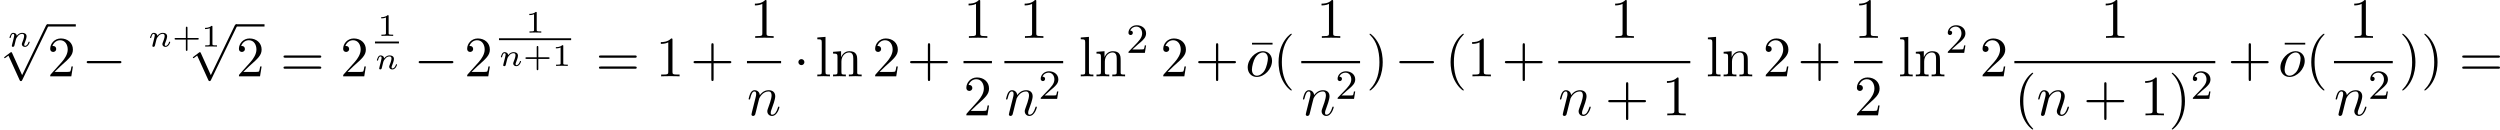 <?xml version='1.0' encoding='UTF-8'?>
<!-- This file was generated by dvisvgm 2.13.3 -->
<svg version='1.1' xmlns='http://www.w3.org/2000/svg' xmlns:xlink='http://www.w3.org/1999/xlink' width='959.4pt' height='49.712pt' viewBox='3.141 924.23 959.4 49.712'>
<defs>
<path id='g6-43' d='M2.947-1.339H4.878C4.961-1.339 5.111-1.339 5.111-1.494S4.961-1.65 4.878-1.65H2.947V-3.587C2.947-3.67 2.947-3.82 2.792-3.82S2.636-3.67 2.636-3.587V-1.65H.705C.622-1.65 .472-1.65 .472-1.494S.622-1.339 .705-1.339H2.636V.598C2.636 .681 2.636 .831 2.792 .831S2.947 .681 2.947 .598V-1.339Z'/>
<path id='g6-49' d='M2.146-3.796C2.146-3.975 2.122-3.975 1.943-3.975C1.548-3.593 .938-3.593 .723-3.593V-3.359C.879-3.359 1.273-3.359 1.632-3.527V-.508C1.632-.311 1.632-.233 1.016-.233H.759V0C1.088-.024 1.554-.024 1.889-.024S2.69-.024 3.019 0V-.233H2.762C2.146-.233 2.146-.311 2.146-.508V-3.796Z'/>
<path id='g9-22' d='M4.691-6.098V-6.436H.753V-6.098H4.691Z'/>
<path id='g9-40' d='M3.611 2.618C3.611 2.585 3.611 2.564 3.425 2.378C2.062 1.004 1.713-1.058 1.713-2.727C1.713-4.625 2.127-6.524 3.469-7.887C3.611-8.018 3.611-8.04 3.611-8.073C3.611-8.149 3.567-8.182 3.502-8.182C3.393-8.182 2.411-7.44 1.767-6.055C1.211-4.855 1.08-3.644 1.08-2.727C1.08-1.876 1.2-.556 1.8 .676C2.455 2.018 3.393 2.727 3.502 2.727C3.567 2.727 3.611 2.695 3.611 2.618Z'/>
<path id='g9-41' d='M3.153-2.727C3.153-3.578 3.033-4.898 2.433-6.131C1.778-7.473 .84-8.182 .731-8.182C.665-8.182 .622-8.138 .622-8.073C.622-8.04 .622-8.018 .829-7.822C1.898-6.742 2.52-5.007 2.52-2.727C2.52-.862 2.116 1.058 .764 2.433C.622 2.564 .622 2.585 .622 2.618C.622 2.684 .665 2.727 .731 2.727C.84 2.727 1.822 1.985 2.465 .6C3.022-.6 3.153-1.811 3.153-2.727Z'/>
<path id='g9-43' d='M4.462-2.509H7.505C7.658-2.509 7.865-2.509 7.865-2.727S7.658-2.945 7.505-2.945H4.462V-6C4.462-6.153 4.462-6.36 4.244-6.36S4.025-6.153 4.025-6V-2.945H.971C.818-2.945 .611-2.945 .611-2.727S.818-2.509 .971-2.509H4.025V.545C4.025 .698 4.025 .905 4.244 .905S4.462 .698 4.462 .545V-2.509Z'/>
<path id='g9-49' d='M3.207-6.982C3.207-7.244 3.207-7.265 2.956-7.265C2.28-6.567 1.32-6.567 .971-6.567V-6.229C1.189-6.229 1.833-6.229 2.4-6.513V-.862C2.4-.469 2.367-.338 1.385-.338H1.036V0C1.418-.033 2.367-.033 2.804-.033S4.189-.033 4.571 0V-.338H4.222C3.24-.338 3.207-.458 3.207-.862V-6.982Z'/>
<path id='g9-50' d='M1.385-.84L2.542-1.964C4.244-3.469 4.898-4.058 4.898-5.149C4.898-6.393 3.916-7.265 2.585-7.265C1.353-7.265 .545-6.262 .545-5.291C.545-4.68 1.091-4.68 1.124-4.68C1.309-4.68 1.691-4.811 1.691-5.258C1.691-5.542 1.495-5.825 1.113-5.825C1.025-5.825 1.004-5.825 .971-5.815C1.222-6.524 1.811-6.927 2.444-6.927C3.436-6.927 3.905-6.044 3.905-5.149C3.905-4.276 3.36-3.415 2.76-2.738L.665-.404C.545-.284 .545-.262 .545 0H4.593L4.898-1.898H4.625C4.571-1.571 4.495-1.091 4.385-.927C4.309-.84 3.589-.84 3.349-.84H1.385Z'/>
<path id='g9-61' d='M7.495-3.567C7.658-3.567 7.865-3.567 7.865-3.785S7.658-4.004 7.505-4.004H.971C.818-4.004 .611-4.004 .611-3.785S.818-3.567 .982-3.567H7.495ZM7.505-1.451C7.658-1.451 7.865-1.451 7.865-1.669S7.658-1.887 7.495-1.887H.982C.818-1.887 .611-1.887 .611-1.669S.818-1.451 .971-1.451H7.505Z'/>
<path id='g9-108' d='M1.931-7.571L.36-7.451V-7.113C1.124-7.113 1.211-7.036 1.211-6.502V-.829C1.211-.338 1.091-.338 .36-.338V0C.72-.011 1.298-.033 1.571-.033S2.378-.011 2.782 0V-.338C2.051-.338 1.931-.338 1.931-.829V-7.571Z'/>
<path id='g9-110' d='M1.2-3.753V-.829C1.2-.338 1.08-.338 .349-.338V0C.731-.011 1.287-.033 1.582-.033C1.865-.033 2.433-.011 2.804 0V-.338C2.073-.338 1.953-.338 1.953-.829V-2.836C1.953-3.971 2.727-4.582 3.425-4.582C4.113-4.582 4.233-3.993 4.233-3.371V-.829C4.233-.338 4.113-.338 3.382-.338V0C3.764-.011 4.32-.033 4.615-.033C4.898-.033 5.465-.011 5.836 0V-.338C5.269-.338 4.996-.338 4.985-.665V-2.749C4.985-3.687 4.985-4.025 4.647-4.418C4.495-4.604 4.135-4.822 3.502-4.822C2.705-4.822 2.193-4.353 1.887-3.676V-4.822L.349-4.702V-4.364C1.113-4.364 1.2-4.287 1.2-3.753Z'/>
<path id='g5-110' d='M.96-.644C.927-.48 .862-.229 .862-.175C.862 .022 1.015 .12 1.178 .12C1.309 .12 1.505 .033 1.582-.185C1.593-.207 1.724-.72 1.789-.993L2.029-1.975C2.095-2.215 2.16-2.455 2.215-2.705C2.258-2.891 2.345-3.207 2.356-3.251C2.52-3.589 3.098-4.582 4.135-4.582C4.625-4.582 4.724-4.178 4.724-3.818C4.724-3.142 4.189-1.745 4.015-1.276C3.916-1.025 3.905-.895 3.905-.775C3.905-.262 4.287 .12 4.8 .12C5.825 .12 6.229-1.473 6.229-1.56C6.229-1.669 6.131-1.669 6.098-1.669C5.989-1.669 5.989-1.636 5.935-1.473C5.716-.731 5.356-.12 4.822-.12C4.636-.12 4.56-.229 4.56-.48C4.56-.753 4.658-1.015 4.756-1.255C4.964-1.833 5.422-3.033 5.422-3.655C5.422-4.385 4.953-4.822 4.167-4.822C3.185-4.822 2.651-4.124 2.465-3.873C2.411-4.484 1.964-4.822 1.462-4.822S.753-4.396 .644-4.2C.469-3.829 .316-3.185 .316-3.142C.316-3.033 .425-3.033 .447-3.033C.556-3.033 .567-3.044 .633-3.284C.818-4.058 1.036-4.582 1.429-4.582C1.647-4.582 1.767-4.44 1.767-4.08C1.767-3.851 1.735-3.731 1.593-3.164L.96-.644Z'/>
<path id='g5-111' d='M5.116-2.978C5.116-4.113 4.353-4.822 3.371-4.822C1.909-4.822 .447-3.273 .447-1.724C.447-.644 1.178 .12 2.193 .12C3.644 .12 5.116-1.385 5.116-2.978ZM2.204-.12C1.735-.12 1.255-.458 1.255-1.309C1.255-1.844 1.538-3.022 1.887-3.578C2.433-4.418 3.055-4.582 3.36-4.582C3.993-4.582 4.32-4.058 4.32-3.404C4.32-2.978 4.102-1.833 3.687-1.124C3.305-.491 2.705-.12 2.204-.12Z'/>
<path id='g2-0' d='M7.189-2.509C7.375-2.509 7.571-2.509 7.571-2.727S7.375-2.945 7.189-2.945H1.287C1.102-2.945 .905-2.945 .905-2.727S1.102-2.509 1.287-2.509H7.189Z'/>
<path id='g2-1' d='M2.095-2.727C2.095-3.044 1.833-3.305 1.516-3.305S.938-3.044 .938-2.727S1.2-2.149 1.516-2.149S2.095-2.411 2.095-2.727Z'/>
<path id='g2-112' d='M4.244 9.327L2.324 5.084C2.247 4.909 2.193 4.909 2.16 4.909C2.149 4.909 2.095 4.909 1.975 4.996L.938 5.782C.796 5.891 .796 5.924 .796 5.956C.796 6.011 .829 6.076 .905 6.076C.971 6.076 1.156 5.924 1.276 5.836C1.342 5.782 1.505 5.662 1.625 5.575L3.775 10.298C3.851 10.473 3.905 10.473 4.004 10.473C4.167 10.473 4.2 10.407 4.276 10.255L9.229 0C9.305-.153 9.305-.196 9.305-.218C9.305-.327 9.218-.436 9.087-.436C9-.436 8.924-.382 8.836-.207L4.244 9.327Z'/>
<path id='g7-50' d='M2.248-1.626C2.375-1.745 2.71-2.008 2.837-2.12C3.332-2.574 3.802-3.013 3.802-3.738C3.802-4.686 3.005-5.3 2.008-5.3C1.052-5.3 .422-4.575 .422-3.866C.422-3.475 .733-3.419 .845-3.419C1.012-3.419 1.259-3.539 1.259-3.842C1.259-4.256 .861-4.256 .765-4.256C.996-4.838 1.53-5.037 1.921-5.037C2.662-5.037 3.045-4.407 3.045-3.738C3.045-2.909 2.463-2.303 1.522-1.339L.518-.303C.422-.215 .422-.199 .422 0H3.571L3.802-1.427H3.555C3.531-1.267 3.467-.869 3.371-.717C3.324-.654 2.718-.654 2.59-.654H1.172L2.248-1.626Z'/>
<path id='g3-110' d='M1.751-2.068C1.722-2.523 1.303-2.636 1.076-2.636S.693-2.499 .586-2.307C.436-2.062 .365-1.745 .365-1.722C.365-1.656 .418-1.632 .472-1.632C.568-1.632 .574-1.674 .604-1.769C.723-2.248 .867-2.439 1.058-2.439C1.273-2.439 1.273-2.194 1.273-2.134C1.273-2.038 1.213-1.799 1.172-1.632C1.13-1.47 1.07-1.225 1.04-1.094C.998-.944 .962-.789 .921-.64C.879-.472 .807-.173 .807-.137C.807-.006 .909 .06 1.016 .06S1.225-.012 1.273-.102C1.285-.137 1.339-.347 1.369-.466L1.5-1.004C1.542-1.16 1.566-1.267 1.602-1.405C1.656-1.608 1.865-1.925 2.086-2.146C2.206-2.26 2.463-2.439 2.786-2.439C3.168-2.439 3.168-2.134 3.168-2.02C3.168-1.668 2.911-1.028 2.803-.759C2.768-.658 2.726-.562 2.726-.46C2.726-.155 3.001 .06 3.33 .06C3.933 .06 4.232-.729 4.232-.861C4.232-.873 4.226-.944 4.119-.944C4.035-.944 4.029-.915 3.993-.801C3.897-.484 3.652-.137 3.347-.137C3.234-.137 3.186-.227 3.186-.353C3.186-.472 3.228-.574 3.282-.699C3.371-.933 3.64-1.608 3.64-1.943C3.64-2.433 3.27-2.636 2.815-2.636C2.517-2.636 2.134-2.54 1.751-2.068Z'/>
</defs>
<g id='page12' transform='matrix(2 0 0 2 0 0)'>
<use x='3.03' y='471.052' xlink:href='#g3-110'/>
<use x='1.571' y='467.204' xlink:href='#g2-112'/>
<rect x='10.661' y='466.768' height='.436' width='5.455'/>
<use x='10.661' y='476.761' xlink:href='#g9-50'/>
<use x='17.299' y='476.761' xlink:href='#g2-0'/>
<use x='29.997' y='471.052' xlink:href='#g3-110'/>
<use x='34.597' y='471.052' xlink:href='#g6-43'/>
<use x='40.187' y='471.052' xlink:href='#g6-49'/>
<use x='37.78' y='467.204' xlink:href='#g2-112'/>
<rect x='46.871' y='466.768' height='.436' width='5.455'/>
<use x='46.871' y='476.761' xlink:href='#g9-50'/>
<use x='55.356' y='476.761' xlink:href='#g9-61'/>
<use x='66.871' y='476.761' xlink:href='#g9-50'/>
<use x='73.995' y='468.998' xlink:href='#g6-49'/>
<rect x='73.521' y='470.085' height='.359' width='4.601'/>
<use x='73.521' y='475.382' xlink:href='#g3-110'/>
<use x='80.998' y='476.761' xlink:href='#g2-0'/>
<use x='90.666' y='476.761' xlink:href='#g9-50'/>
<use x='102.411' y='468.372' xlink:href='#g6-49'/>
<rect x='97.316' y='469.459' height='.359' width='13.844'/>
<use x='97.316' y='474.756' xlink:href='#g3-110'/>
<use x='101.916' y='474.756' xlink:href='#g6-43'/>
<use x='107.506' y='474.756' xlink:href='#g6-49'/>
<use x='115.883' y='476.761' xlink:href='#g9-61'/>
<use x='127.398' y='476.761' xlink:href='#g9-49'/>
<use x='134.036' y='476.761' xlink:href='#g9-43'/>
<use x='145.446' y='469.381' xlink:href='#g9-49'/>
<rect x='144.899' y='473.815' height='.436' width='6.548'/>
<use x='144.899' y='484.244' xlink:href='#g5-110'/>
<use x='153.825' y='476.761' xlink:href='#g2-1'/>
<use x='158.038' y='476.761' xlink:href='#g9-108'/>
<use x='161.068' y='476.761' xlink:href='#g9-110'/>
<use x='168.947' y='476.761' xlink:href='#g9-50'/>
<use x='175.584' y='476.761' xlink:href='#g9-43'/>
<use x='186.448' y='469.381' xlink:href='#g9-49'/>
<rect x='186.448' y='473.815' height='.436' width='5.455'/>
<use x='186.448' y='484.244' xlink:href='#g9-50'/>
<use x='197.206' y='469.381' xlink:href='#g9-49'/>
<rect x='194.293' y='473.815' height='.436' width='11.28'/>
<use x='194.293' y='484.244' xlink:href='#g5-110'/>
<use x='200.841' y='481.092' xlink:href='#g7-50'/>
<use x='208.587' y='476.761' xlink:href='#g9-108'/>
<use x='211.617' y='476.761' xlink:href='#g9-110'/>
<use x='217.678' y='472.256' xlink:href='#g7-50'/>
<use x='224.229' y='476.761' xlink:href='#g9-50'/>
<use x='230.866' y='476.761' xlink:href='#g9-43'/>
<use x='241.056' y='476.761' xlink:href='#g9-22'/>
<use x='240.533' y='476.761' xlink:href='#g5-111'/>
<use x='245.821' y='476.761' xlink:href='#g9-40'/>
<use x='254.172' y='469.381' xlink:href='#g9-49'/>
<rect x='251.259' y='473.815' height='.436' width='11.28'/>
<use x='251.259' y='484.244' xlink:href='#g5-110'/>
<use x='257.807' y='481.092' xlink:href='#g7-50'/>
<use x='263.735' y='476.761' xlink:href='#g9-41'/>
<use x='269.16' y='476.761' xlink:href='#g2-0'/>
<use x='278.828' y='476.761' xlink:href='#g9-40'/>
<use x='283.07' y='476.761' xlink:href='#g9-49'/>
<use x='289.708' y='476.761' xlink:href='#g9-43'/>
<use x='310.511' y='469.381' xlink:href='#g9-49'/>
<rect x='300.571' y='473.815' height='.436' width='25.336'/>
<use x='300.571' y='484.244' xlink:href='#g5-110'/>
<use x='309.543' y='484.244' xlink:href='#g9-43'/>
<use x='320.452' y='484.244' xlink:href='#g9-49'/>
<use x='328.92' y='476.761' xlink:href='#g9-108'/>
<use x='331.951' y='476.761' xlink:href='#g9-110'/>
<use x='339.829' y='476.761' xlink:href='#g9-50'/>
<use x='346.467' y='476.761' xlink:href='#g9-43'/>
<use x='357.33' y='469.381' xlink:href='#g9-49'/>
<rect x='357.33' y='473.815' height='.436' width='5.455'/>
<use x='357.33' y='484.244' xlink:href='#g9-50'/>
<use x='365.798' y='476.761' xlink:href='#g9-108'/>
<use x='368.828' y='476.761' xlink:href='#g9-110'/>
<use x='374.889' y='472.256' xlink:href='#g7-50'/>
<use x='381.439' y='476.761' xlink:href='#g9-50'/>
<use x='404.639' y='469.381' xlink:href='#g9-49'/>
<rect x='388.089' y='473.815' height='.436' width='38.553'/>
<use x='388.089' y='484.244' xlink:href='#g9-40'/>
<use x='392.332' y='484.244' xlink:href='#g5-110'/>
<use x='401.304' y='484.244' xlink:href='#g9-43'/>
<use x='412.213' y='484.244' xlink:href='#g9-49'/>
<use x='417.668' y='484.244' xlink:href='#g9-41'/>
<use x='421.91' y='481.092' xlink:href='#g7-50'/>
<use x='429.021' y='476.761' xlink:href='#g9-43'/>
<use x='439.211' y='476.761' xlink:href='#g9-22'/>
<use x='438.688' y='476.761' xlink:href='#g5-111'/>
<use x='443.976' y='476.761' xlink:href='#g9-40'/>
<use x='452.327' y='469.381' xlink:href='#g9-49'/>
<rect x='449.414' y='473.815' height='.436' width='11.28'/>
<use x='449.414' y='484.244' xlink:href='#g5-110'/>
<use x='455.962' y='481.092' xlink:href='#g7-50'/>
<use x='461.89' y='476.761' xlink:href='#g9-41'/>
<use x='466.132' y='476.761' xlink:href='#g9-41'/>
<use x='473.405' y='476.761' xlink:href='#g9-61'/>
</g>
</svg>